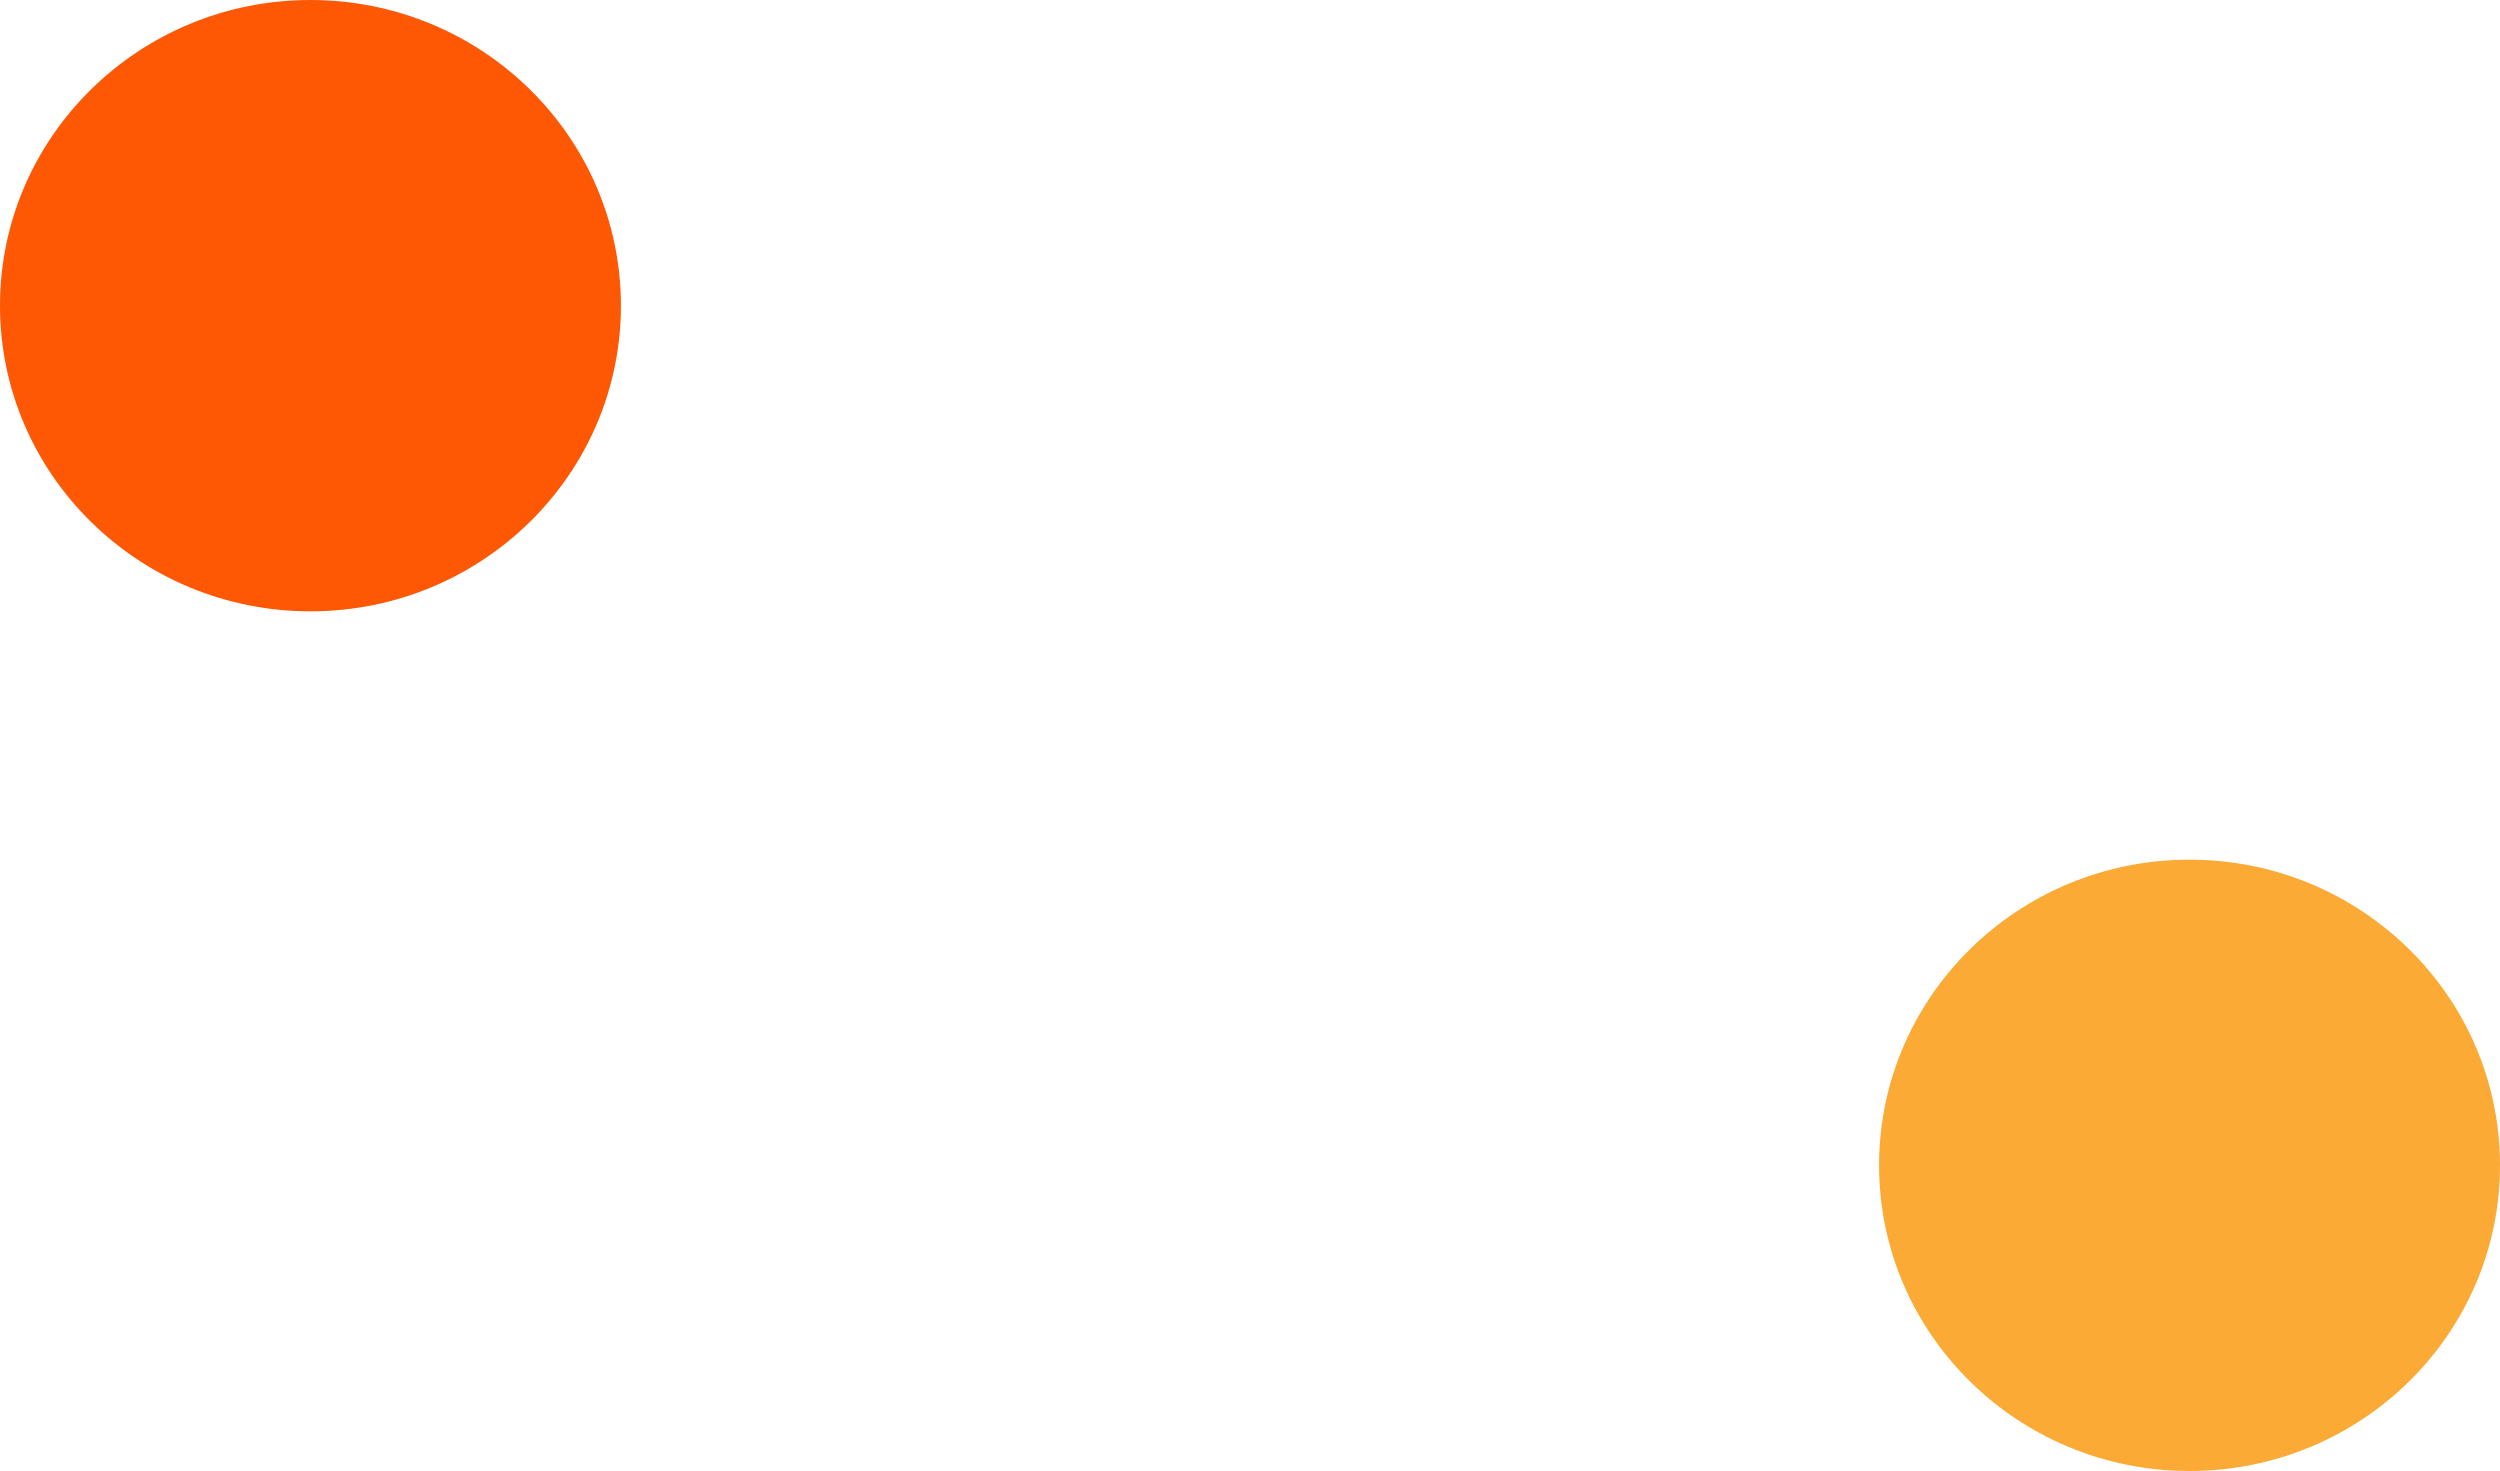 <svg xmlns="http://www.w3.org/2000/svg" id="Layer_2" data-name="Layer 2" viewBox="0 0 140.84 82.87"><defs><style>      .cls-1 {        fill: #fe5804;      }      .cls-2 {        fill: #fbaa35;      }    </style></defs><g id="Layer_1-2" data-name="Layer 1"><g><ellipse class="cls-1" cx="17.49" cy="17.22" rx="17.49" ry="17.22"></ellipse><ellipse class="cls-2" cx="123.35" cy="65.65" rx="17.49" ry="17.22"></ellipse></g></g></svg>